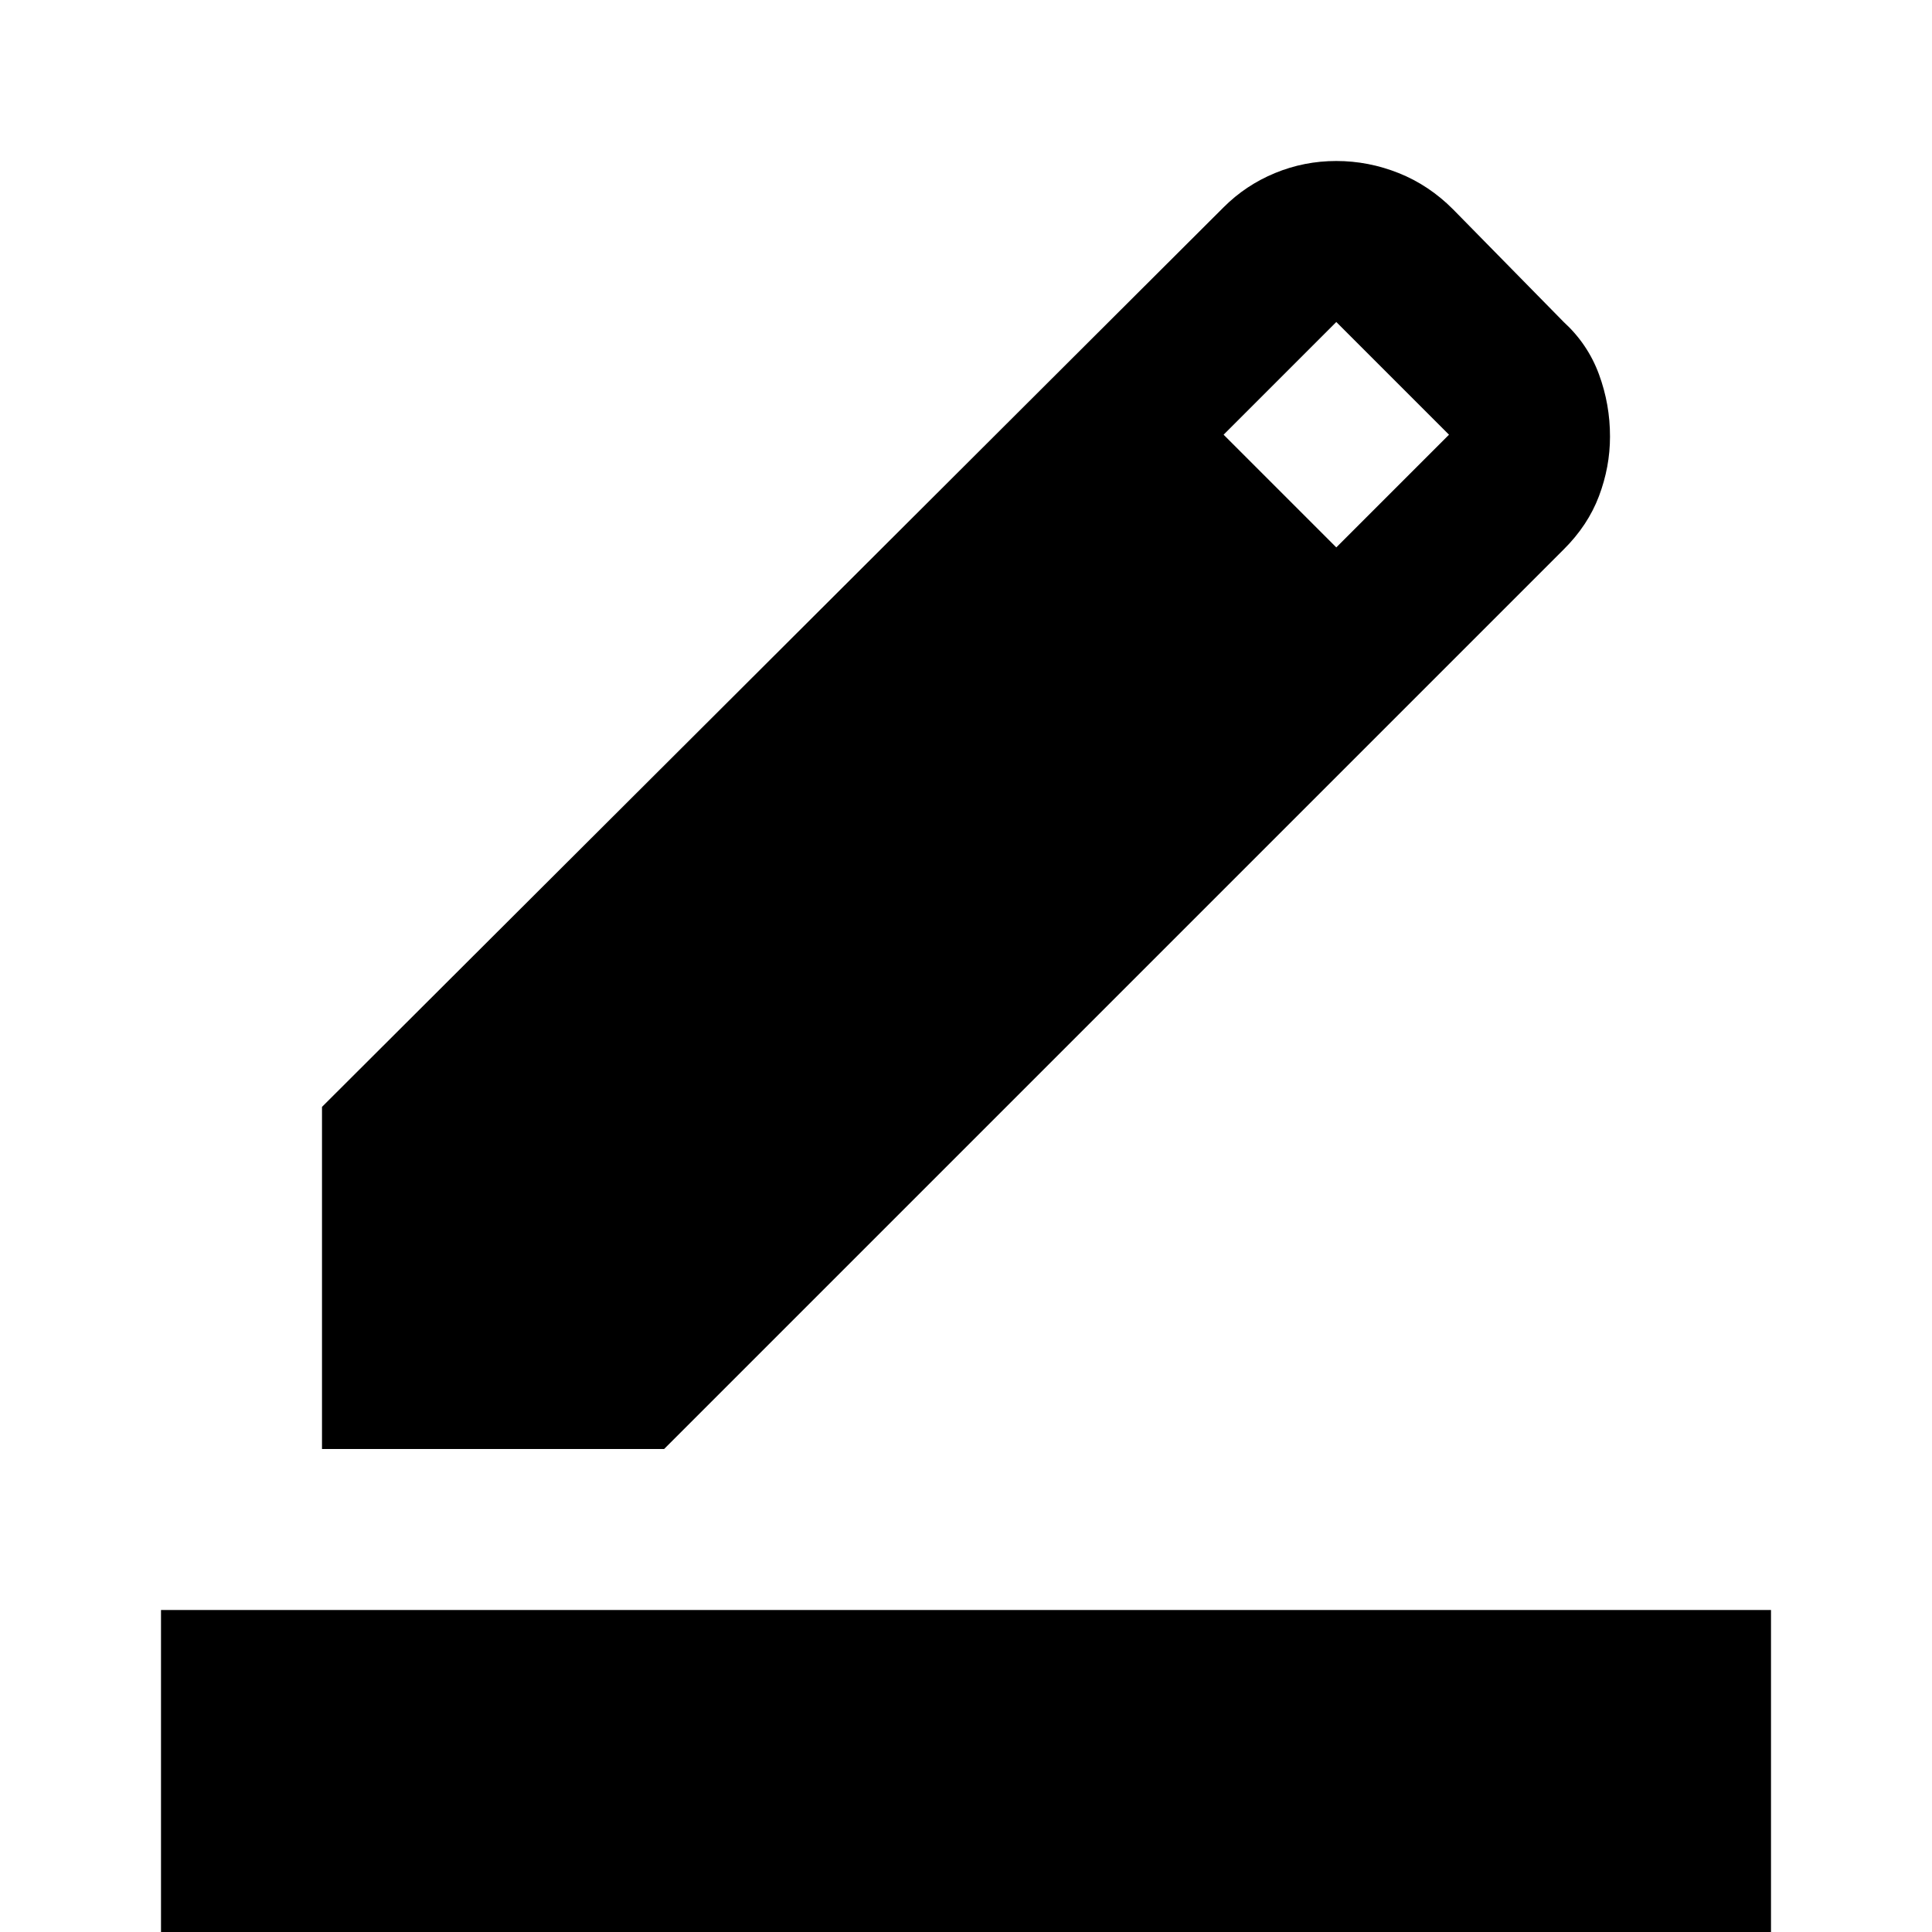 <?xml version="1.0" encoding="utf-8"?>
<!-- Generator: www.svgicons.com -->
<svg xmlns="http://www.w3.org/2000/svg" width="800" height="800" viewBox="0 0 24 24">
<path fill="currentColor" d="M2 24v-4h20v4zm2-6v-4.25L15.2 2.575q.275-.275.638-.425T16.6 2t.775.15t.675.45L19.425 4q.3.275.438.65t.137.775q0 .375-.137.738t-.438.662L8.25 18zM16.6 6.8L18 5.4L16.6 4l-1.4 1.4z"/>
</svg>